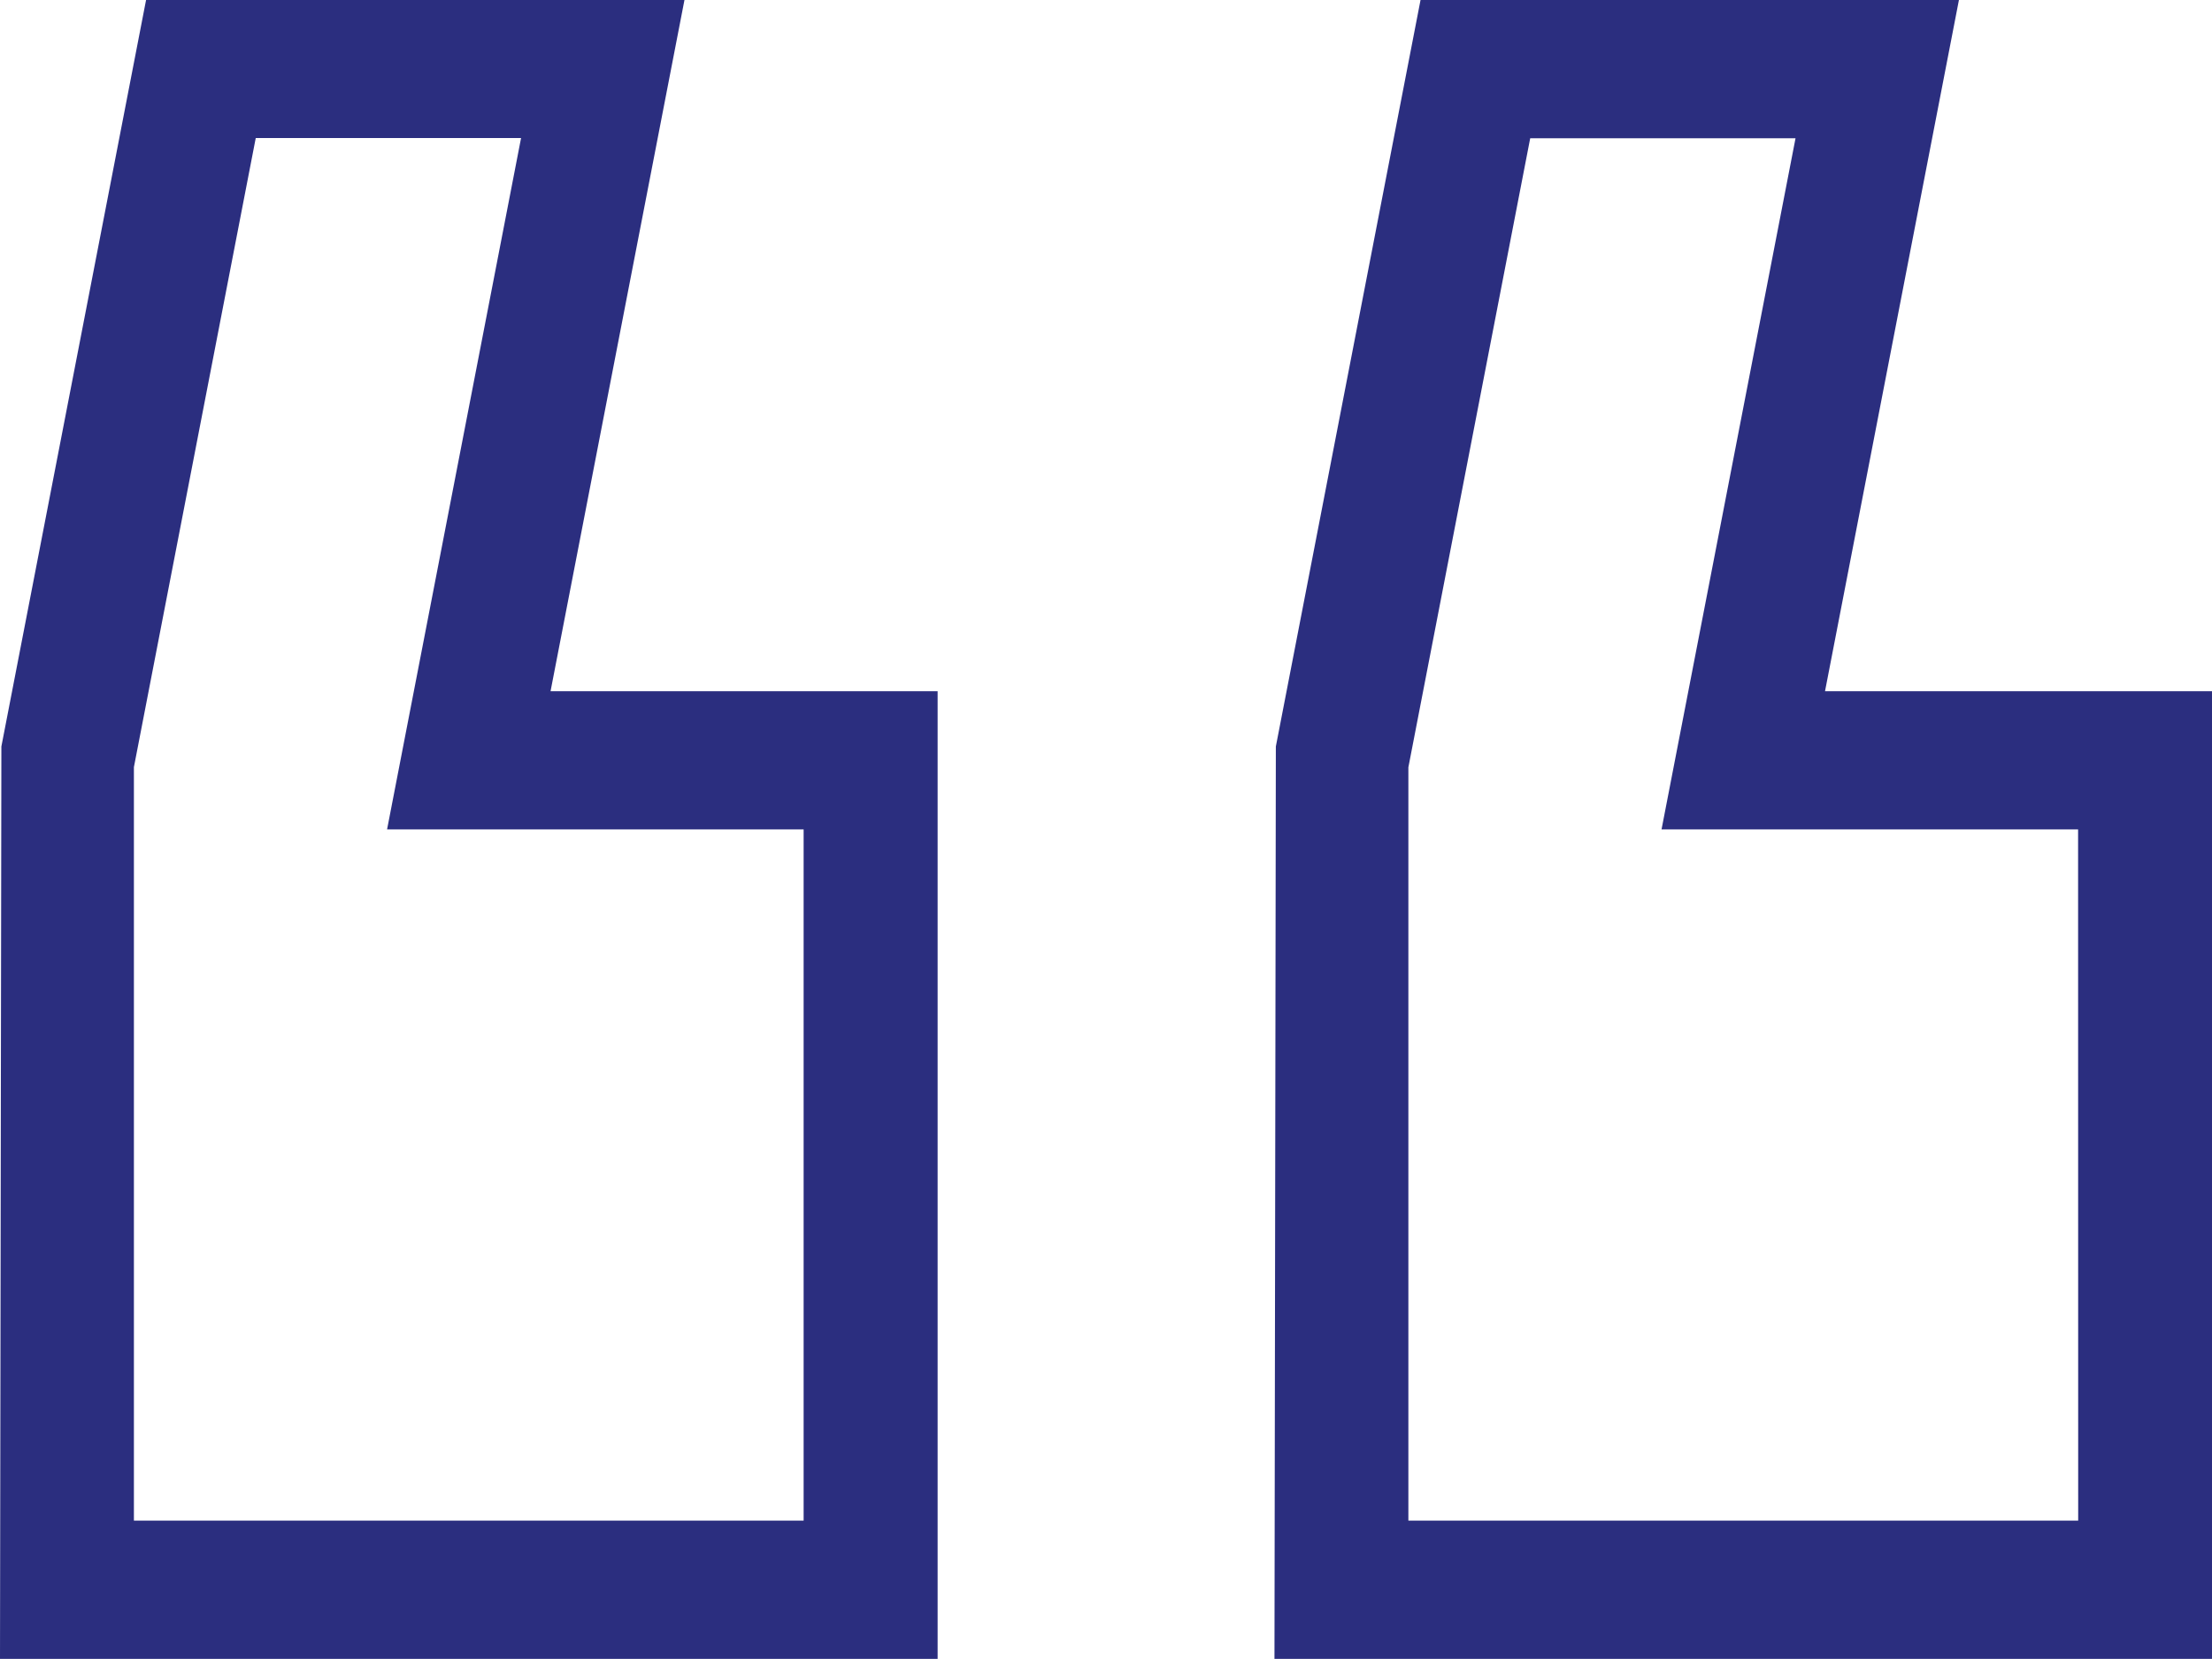 <svg xmlns="http://www.w3.org/2000/svg" width="24.002" height="18.002" viewBox="0 0 24.002 18.002">
  <g id="quote" transform="translate(0)">
    <g id="Group_1212" data-name="Group 1212">
      <g id="Group_1211" data-name="Group 1211">
        <path id="Path_1416" data-name="Path 1416" d="M10.174,71.5h-4.2L7.427,64H1.585L.015,72.1,0,82H10.174Zm-1.453,9H1.453V72.326L2.775,65.5H5.654L4.2,73h4.52Z" transform="translate(13.829 -64)" fill="#2b2e7f"/>
        <path id="Path_1417" data-name="Path 1417" d="M298.174,82V71.5h-4.2l1.453-7.5h-5.842l-1.57,8.1L288,82Zm-8.721-9.676,1.322-6.826h2.879L292.2,73h4.52v7.5h-7.267Z" transform="translate(-288 -64)" fill="#2b2e7f"/>
      </g>
    </g>
  </g>
</svg>
